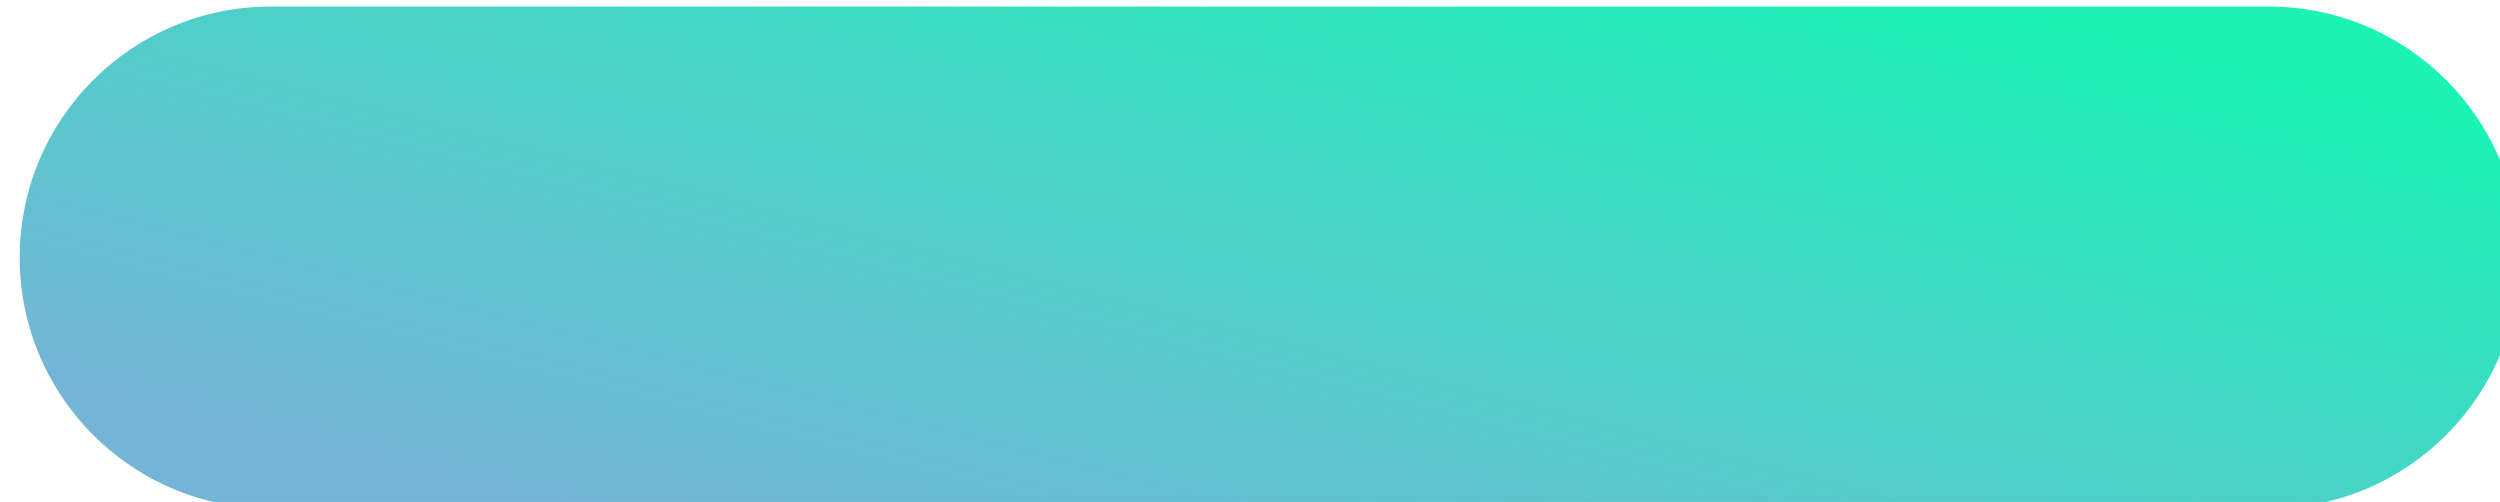 <?xml version="1.0" encoding="UTF-8"?> <svg xmlns="http://www.w3.org/2000/svg" width="762" height="153" viewBox="0 0 762 153" fill="none"><g filter="url(#filter0_ii_3699_24)"><path d="M0 76.5C0 34.25 34.25 0 76.5 0H685.5C727.75 0 762 34.25 762 76.5C762 118.75 727.75 153 685.5 153H76.5C34.25 153 0 118.75 0 76.5Z" fill="url(#paint0_linear_3699_24)"></path></g><defs><filter id="filter0_ii_3699_24" x="0" y="0" width="766" height="155" filterUnits="userSpaceOnUse" color-interpolation-filters="sRGB"><feFlood flood-opacity="0" result="BackgroundImageFix"></feFlood><feBlend mode="normal" in="SourceGraphic" in2="BackgroundImageFix" result="shape"></feBlend><feColorMatrix in="SourceAlpha" type="matrix" values="0 0 0 0 0 0 0 0 0 0 0 0 0 0 0 0 0 0 127 0" result="hardAlpha"></feColorMatrix><feOffset></feOffset><feGaussianBlur stdDeviation="7"></feGaussianBlur><feComposite in2="hardAlpha" operator="arithmetic" k2="-1" k3="1"></feComposite><feColorMatrix type="matrix" values="0 0 0 0 1 0 0 0 0 0.998 0 0 0 0 0.992 0 0 0 1 0"></feColorMatrix><feBlend mode="normal" in2="shape" result="effect1_innerShadow_3699_24"></feBlend><feColorMatrix in="SourceAlpha" type="matrix" values="0 0 0 0 0 0 0 0 0 0 0 0 0 0 0 0 0 0 127 0" result="hardAlpha"></feColorMatrix><feOffset dx="6" dy="2"></feOffset><feGaussianBlur stdDeviation="2"></feGaussianBlur><feComposite in2="hardAlpha" operator="arithmetic" k2="-1" k3="1"></feComposite><feColorMatrix type="matrix" values="0 0 0 0 1 0 0 0 0 1 0 0 0 0 1 0 0 0 0.25 0"></feColorMatrix><feBlend mode="normal" in2="effect1_innerShadow_3699_24" result="effect2_innerShadow_3699_24"></feBlend></filter><linearGradient id="paint0_linear_3699_24" x1="76.445" y1="129.278" x2="140.116" y2="-118.889" gradientUnits="userSpaceOnUse"><stop stop-color="#74B5D7"></stop><stop offset="0.5" stop-color="#4CD1C8"></stop><stop offset="1" stop-color="#1CF2B6"></stop></linearGradient></defs></svg> 